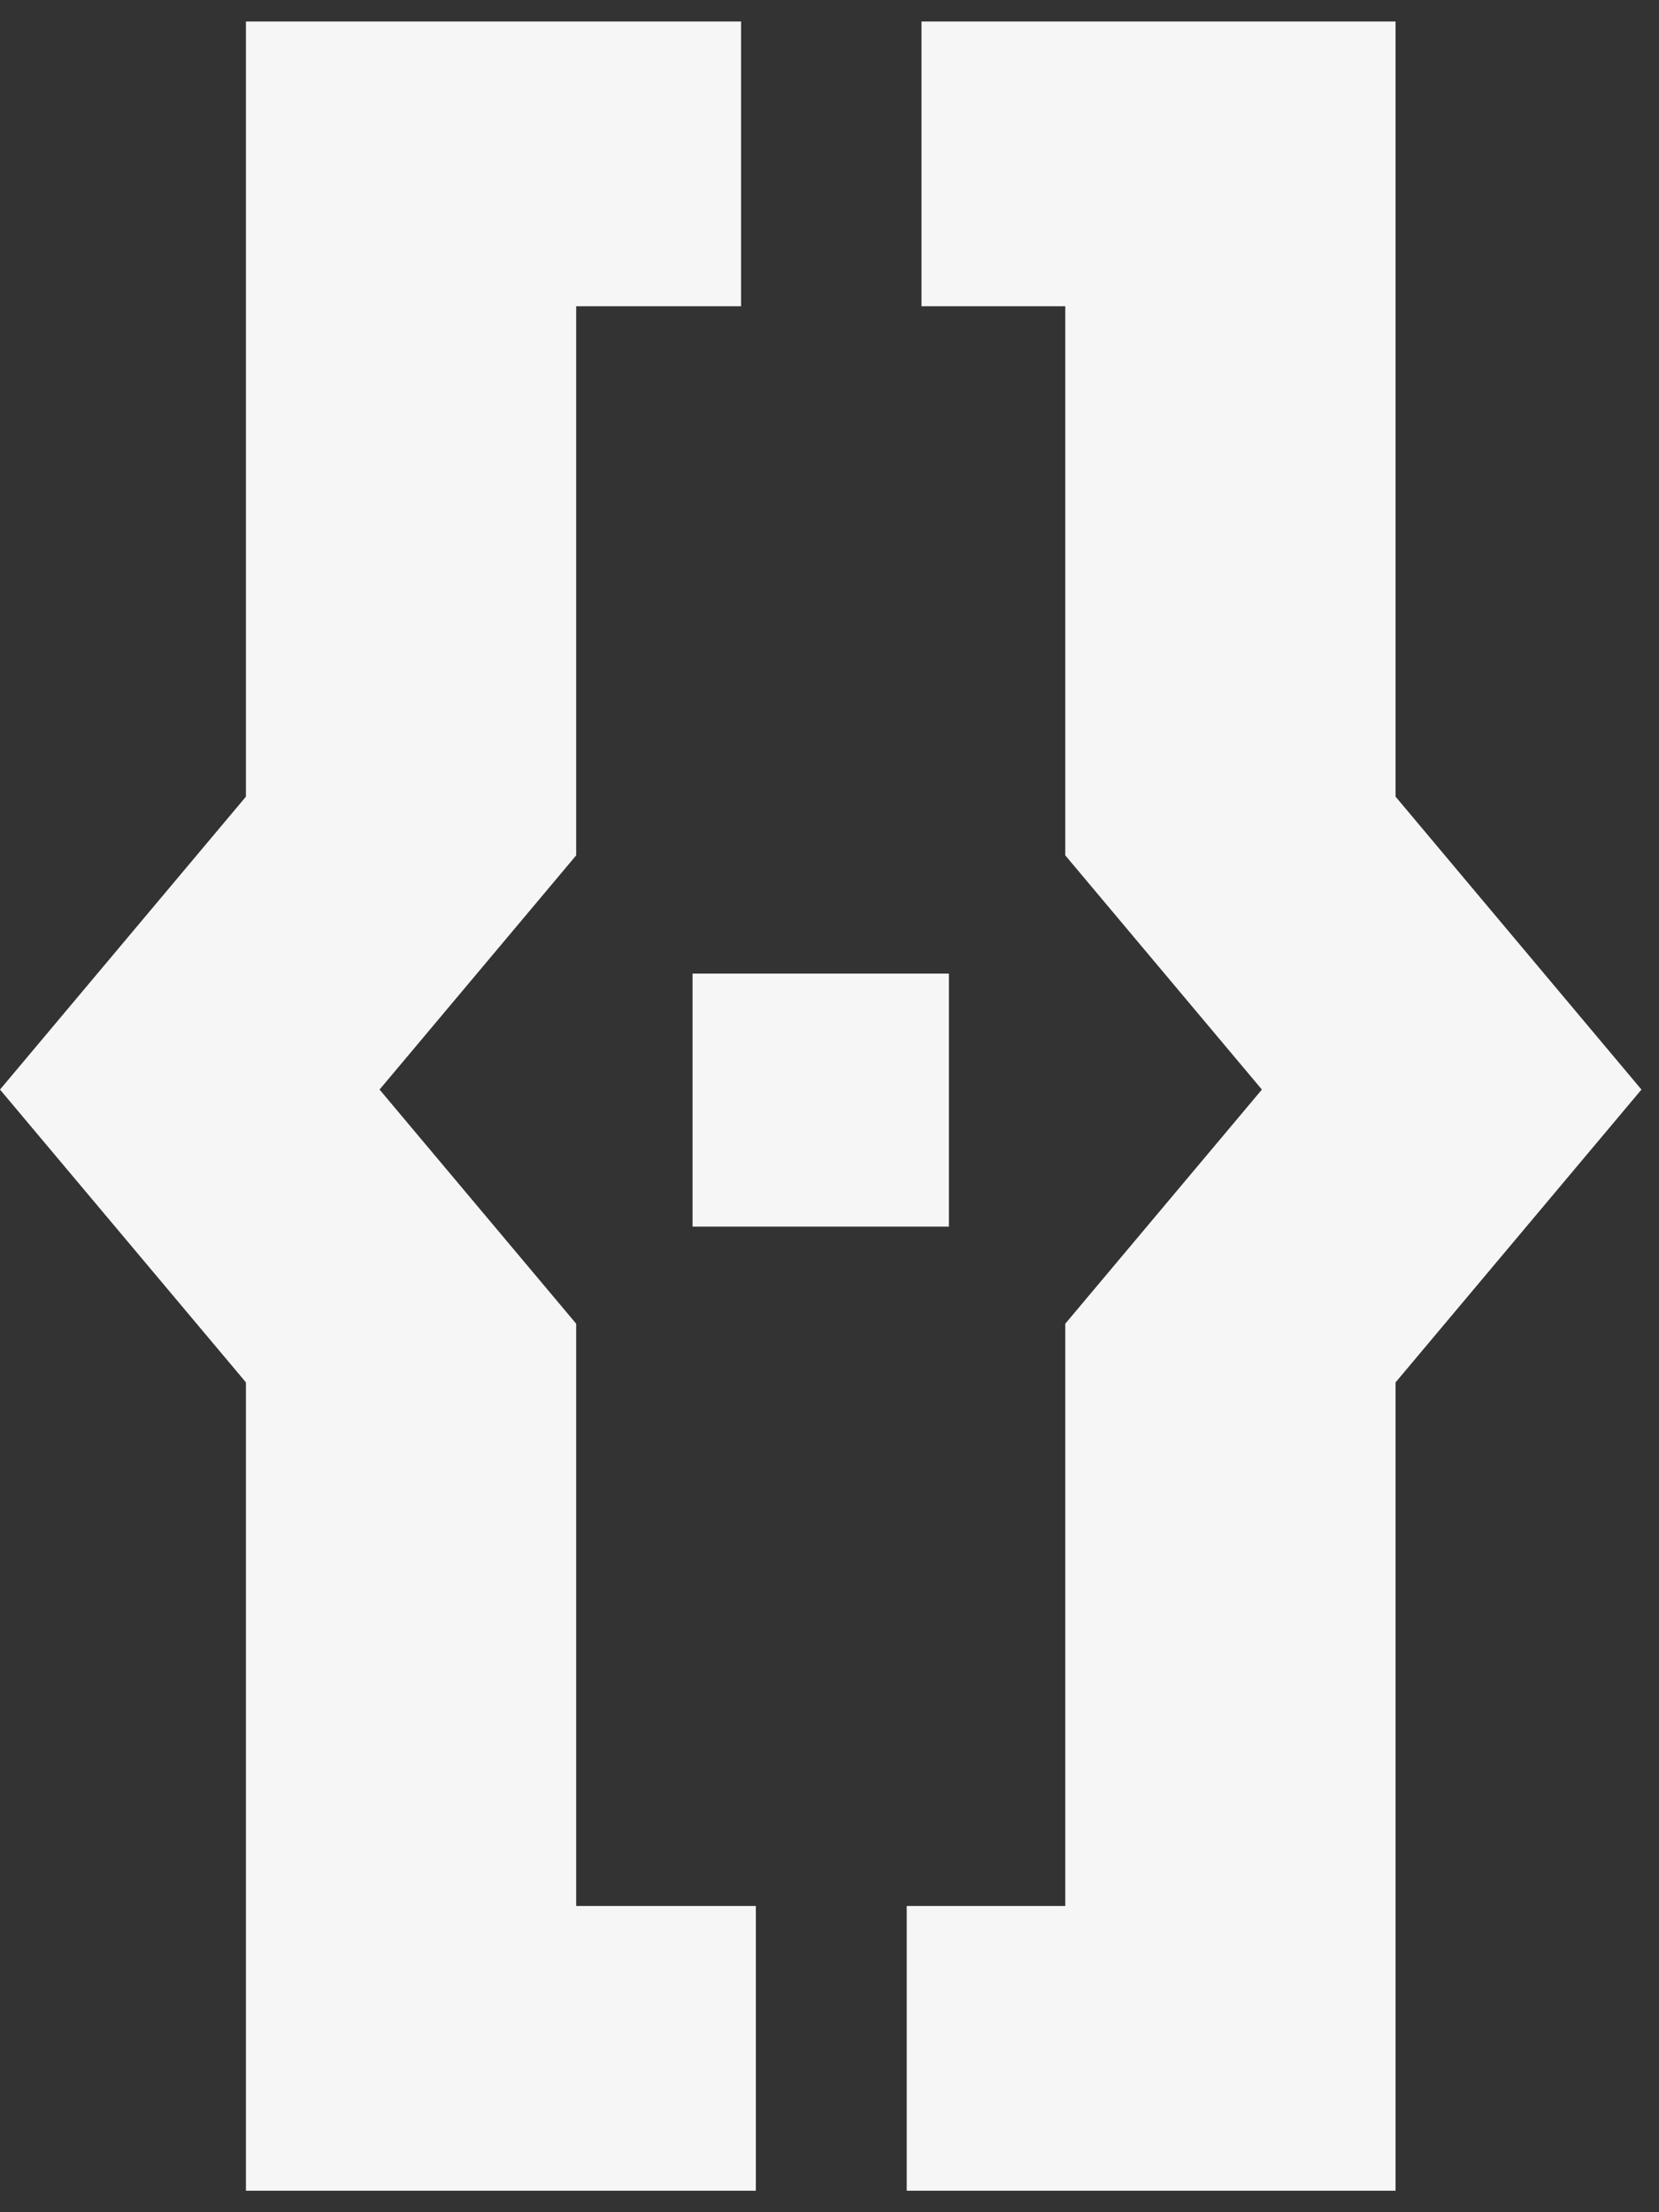 <svg width="33" height="44" viewBox="0 0 33 44" fill="none" xmlns="http://www.w3.org/2000/svg">
<rect x="0" y="0" width="33" height="44" fill="#333333" stroke="none"/>
<path fill-rule="evenodd" clip-rule="evenodd" d="M4.892 27.495V43.572H15.035V37.909H11.461V26.328L7.55 21.671L11.461 17.013V6.091H14.741V0.428H4.892V15.845L0 21.671L4.892 27.495ZM18.81 19.364H18.875V24.397H18.81H13.842H13.776V19.364H13.842H18.81ZM27.76 27.495V43.572H18.036V37.909H21.19V26.328L25.101 21.671L21.19 17.013V6.091H18.33V0.428H27.76V15.845L32.651 21.671L27.76 27.495Z" fill="#F6F6F6"/>
</svg>
